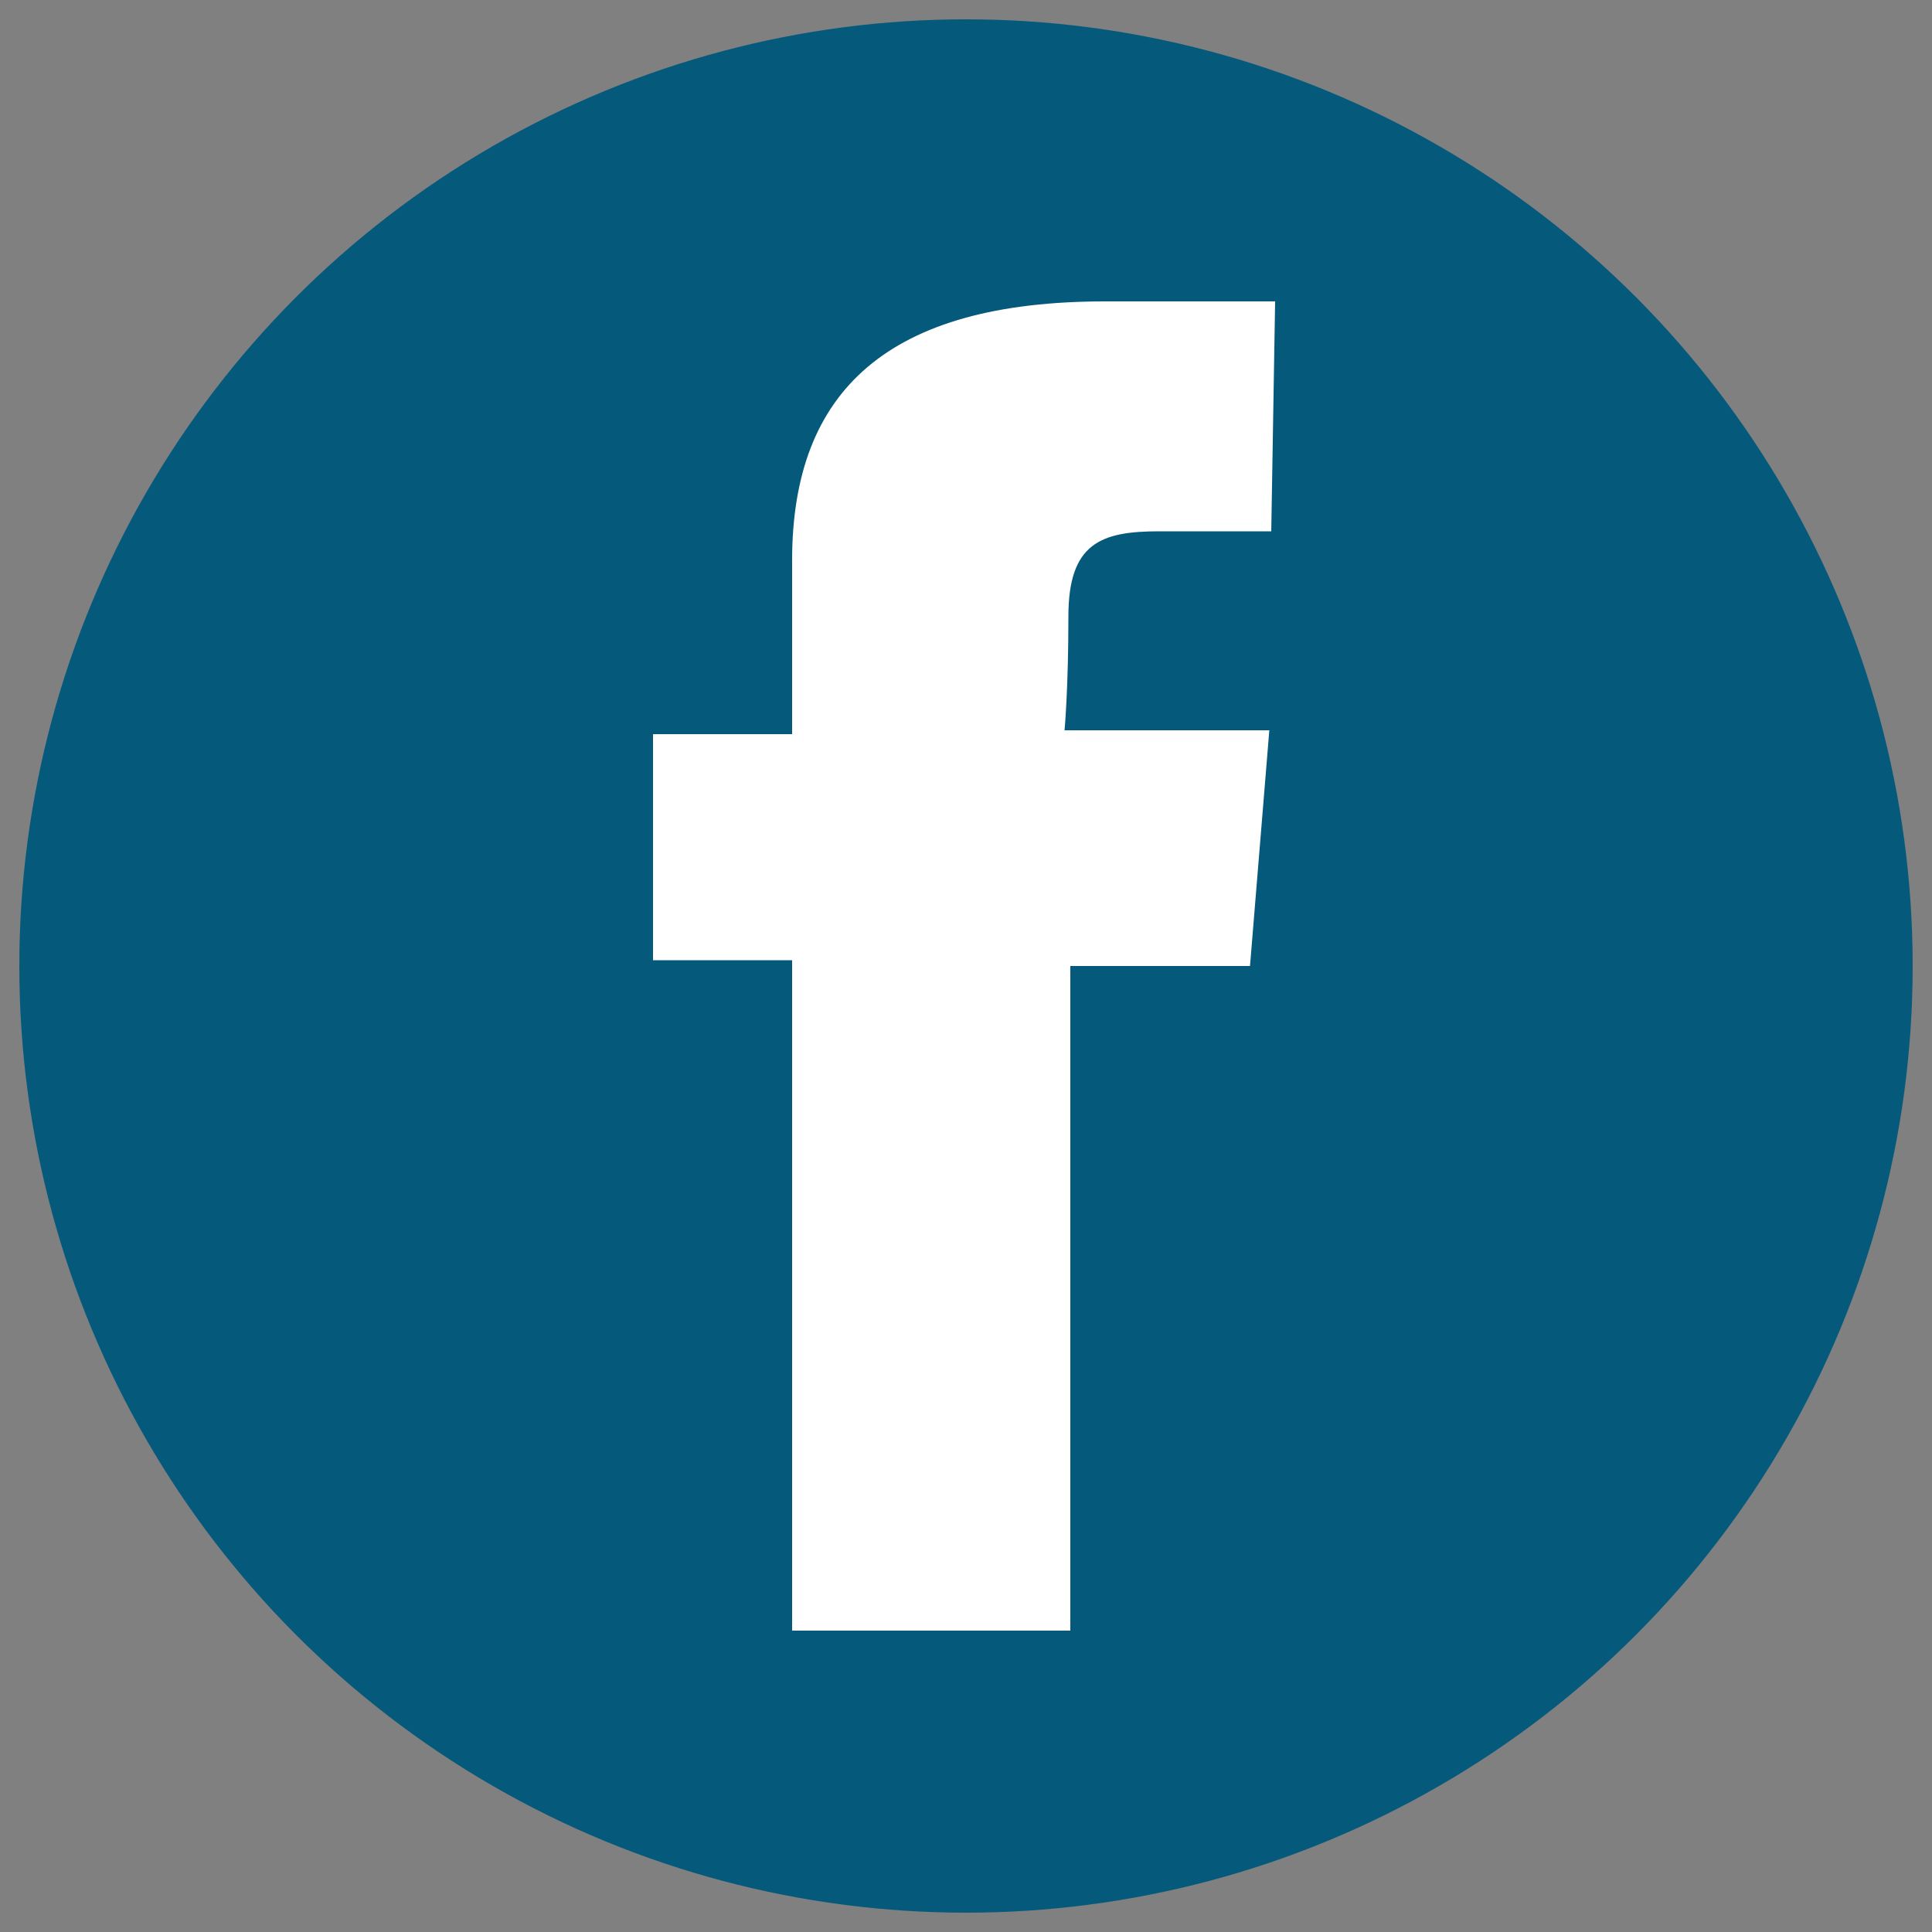 <?xml version="1.0" encoding="utf-8"?>
<!-- Generator: Adobe Illustrator 21.0.0, SVG Export Plug-In . SVG Version: 6.00 Build 0)  -->
<svg version="1.1" id="Layer_1" xmlns="http://www.w3.org/2000/svg" xmlns:xlink="http://www.w3.org/1999/xlink" x="0px" y="0px"
	 viewBox="0 0 100 100" style="enable-background:new 0 0 100 100;" xml:space="preserve">
<rect x="0" y="0" width="100" height="100" fill="#808080" stroke="none"/>
<style type="text/css">
	.st0{fill:#055A7C;}
	.st1{fill:#FFFFFF;}
</style>
<g>
	<circle class="st0" cx="50" cy="50" r="49"/>
	<path class="st1" d="M41,84.4V49.7h-7.2V38H41v-9c0-8.8,5-13.4,16.2-13.4c11.2,0,8.8,0,8.8,0l-0.2,11.9c0,0-2.8,0-5.8,0
		c-3,0-4.7,0.6-4.7,4.4c0,3.8-0.2,5.9-0.2,5.9h10.6l-1,12.2h-9.3v34.4H41z"/>
</g>
</svg>
